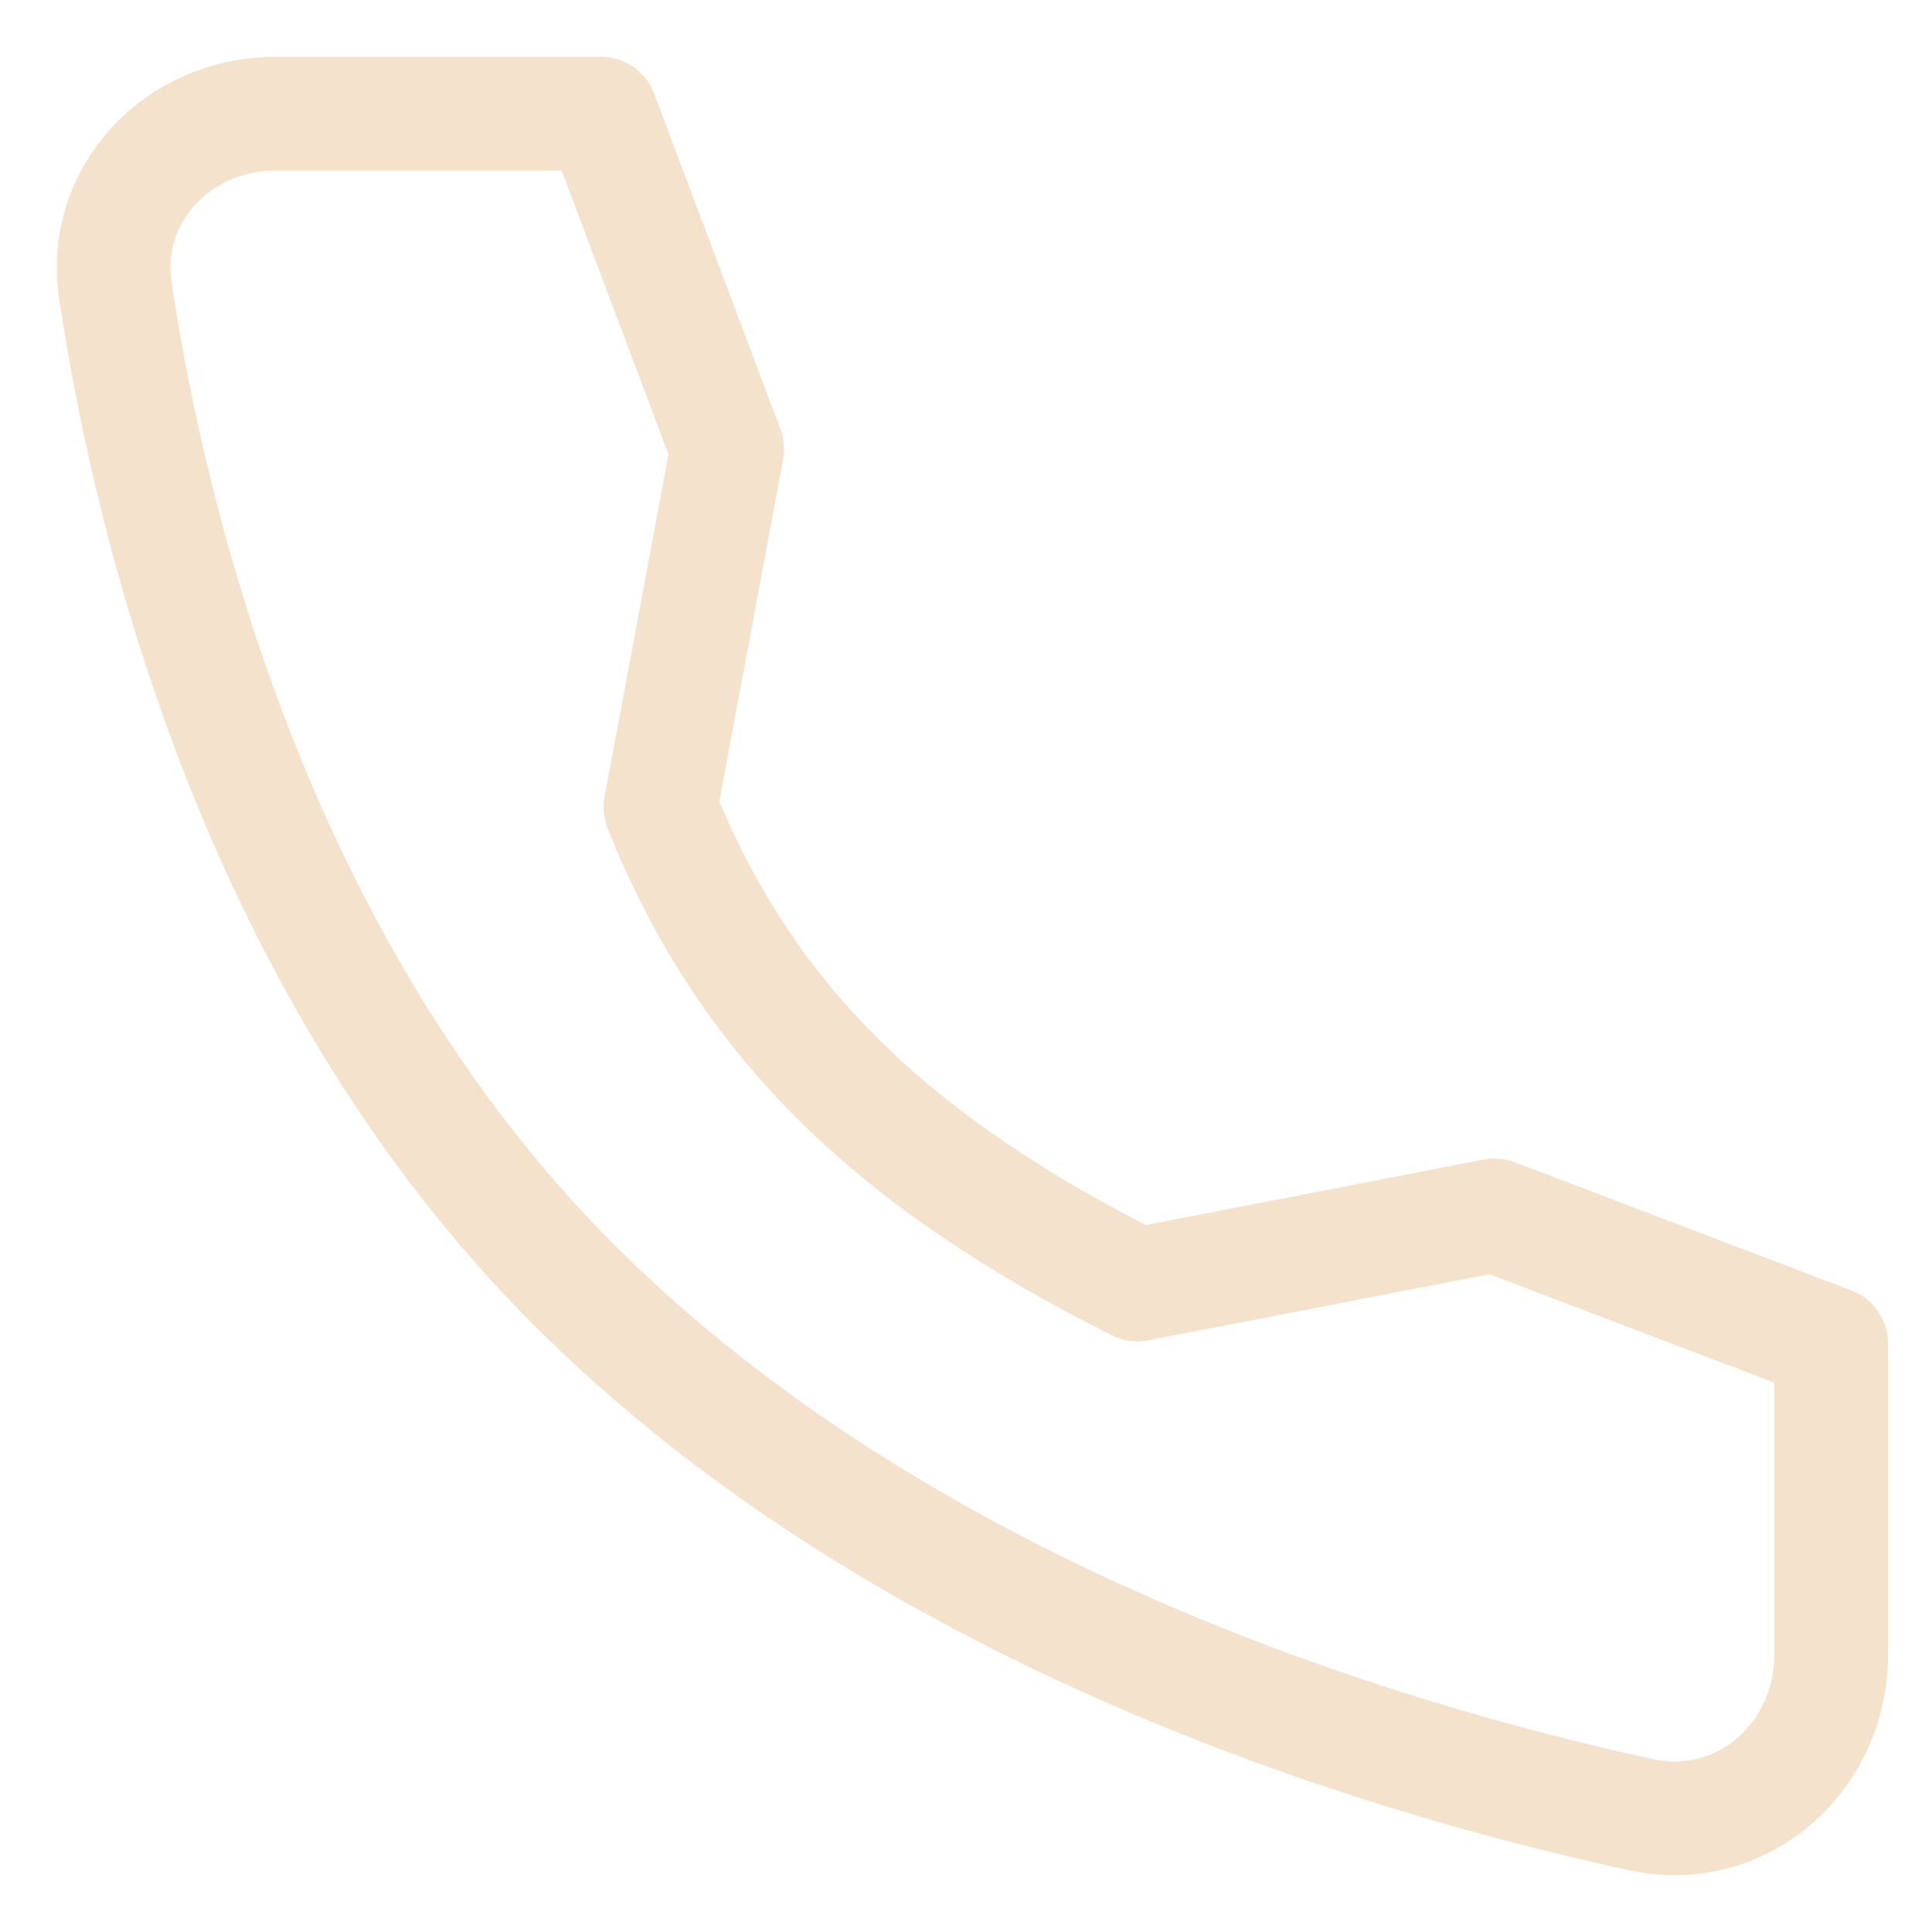 <svg width="17" height="17" viewBox="0 0 17 17" fill="none" xmlns="http://www.w3.org/2000/svg">
<path d="M13.151 10.694L10.008 11.303C7.885 10.237 6.574 9.013 5.811 7.105L6.399 3.953L5.288 1H2.425C1.565 1 0.887 1.711 1.016 2.562C1.337 4.686 2.283 8.537 5.048 11.303C7.952 14.207 12.134 15.467 14.436 15.967C15.325 16.161 16.113 15.467 16.113 14.558V11.822L13.151 10.694Z" stroke="#EDCBA4" stroke-opacity="0.56" stroke-linecap="round" stroke-linejoin="round"/>
</svg>
